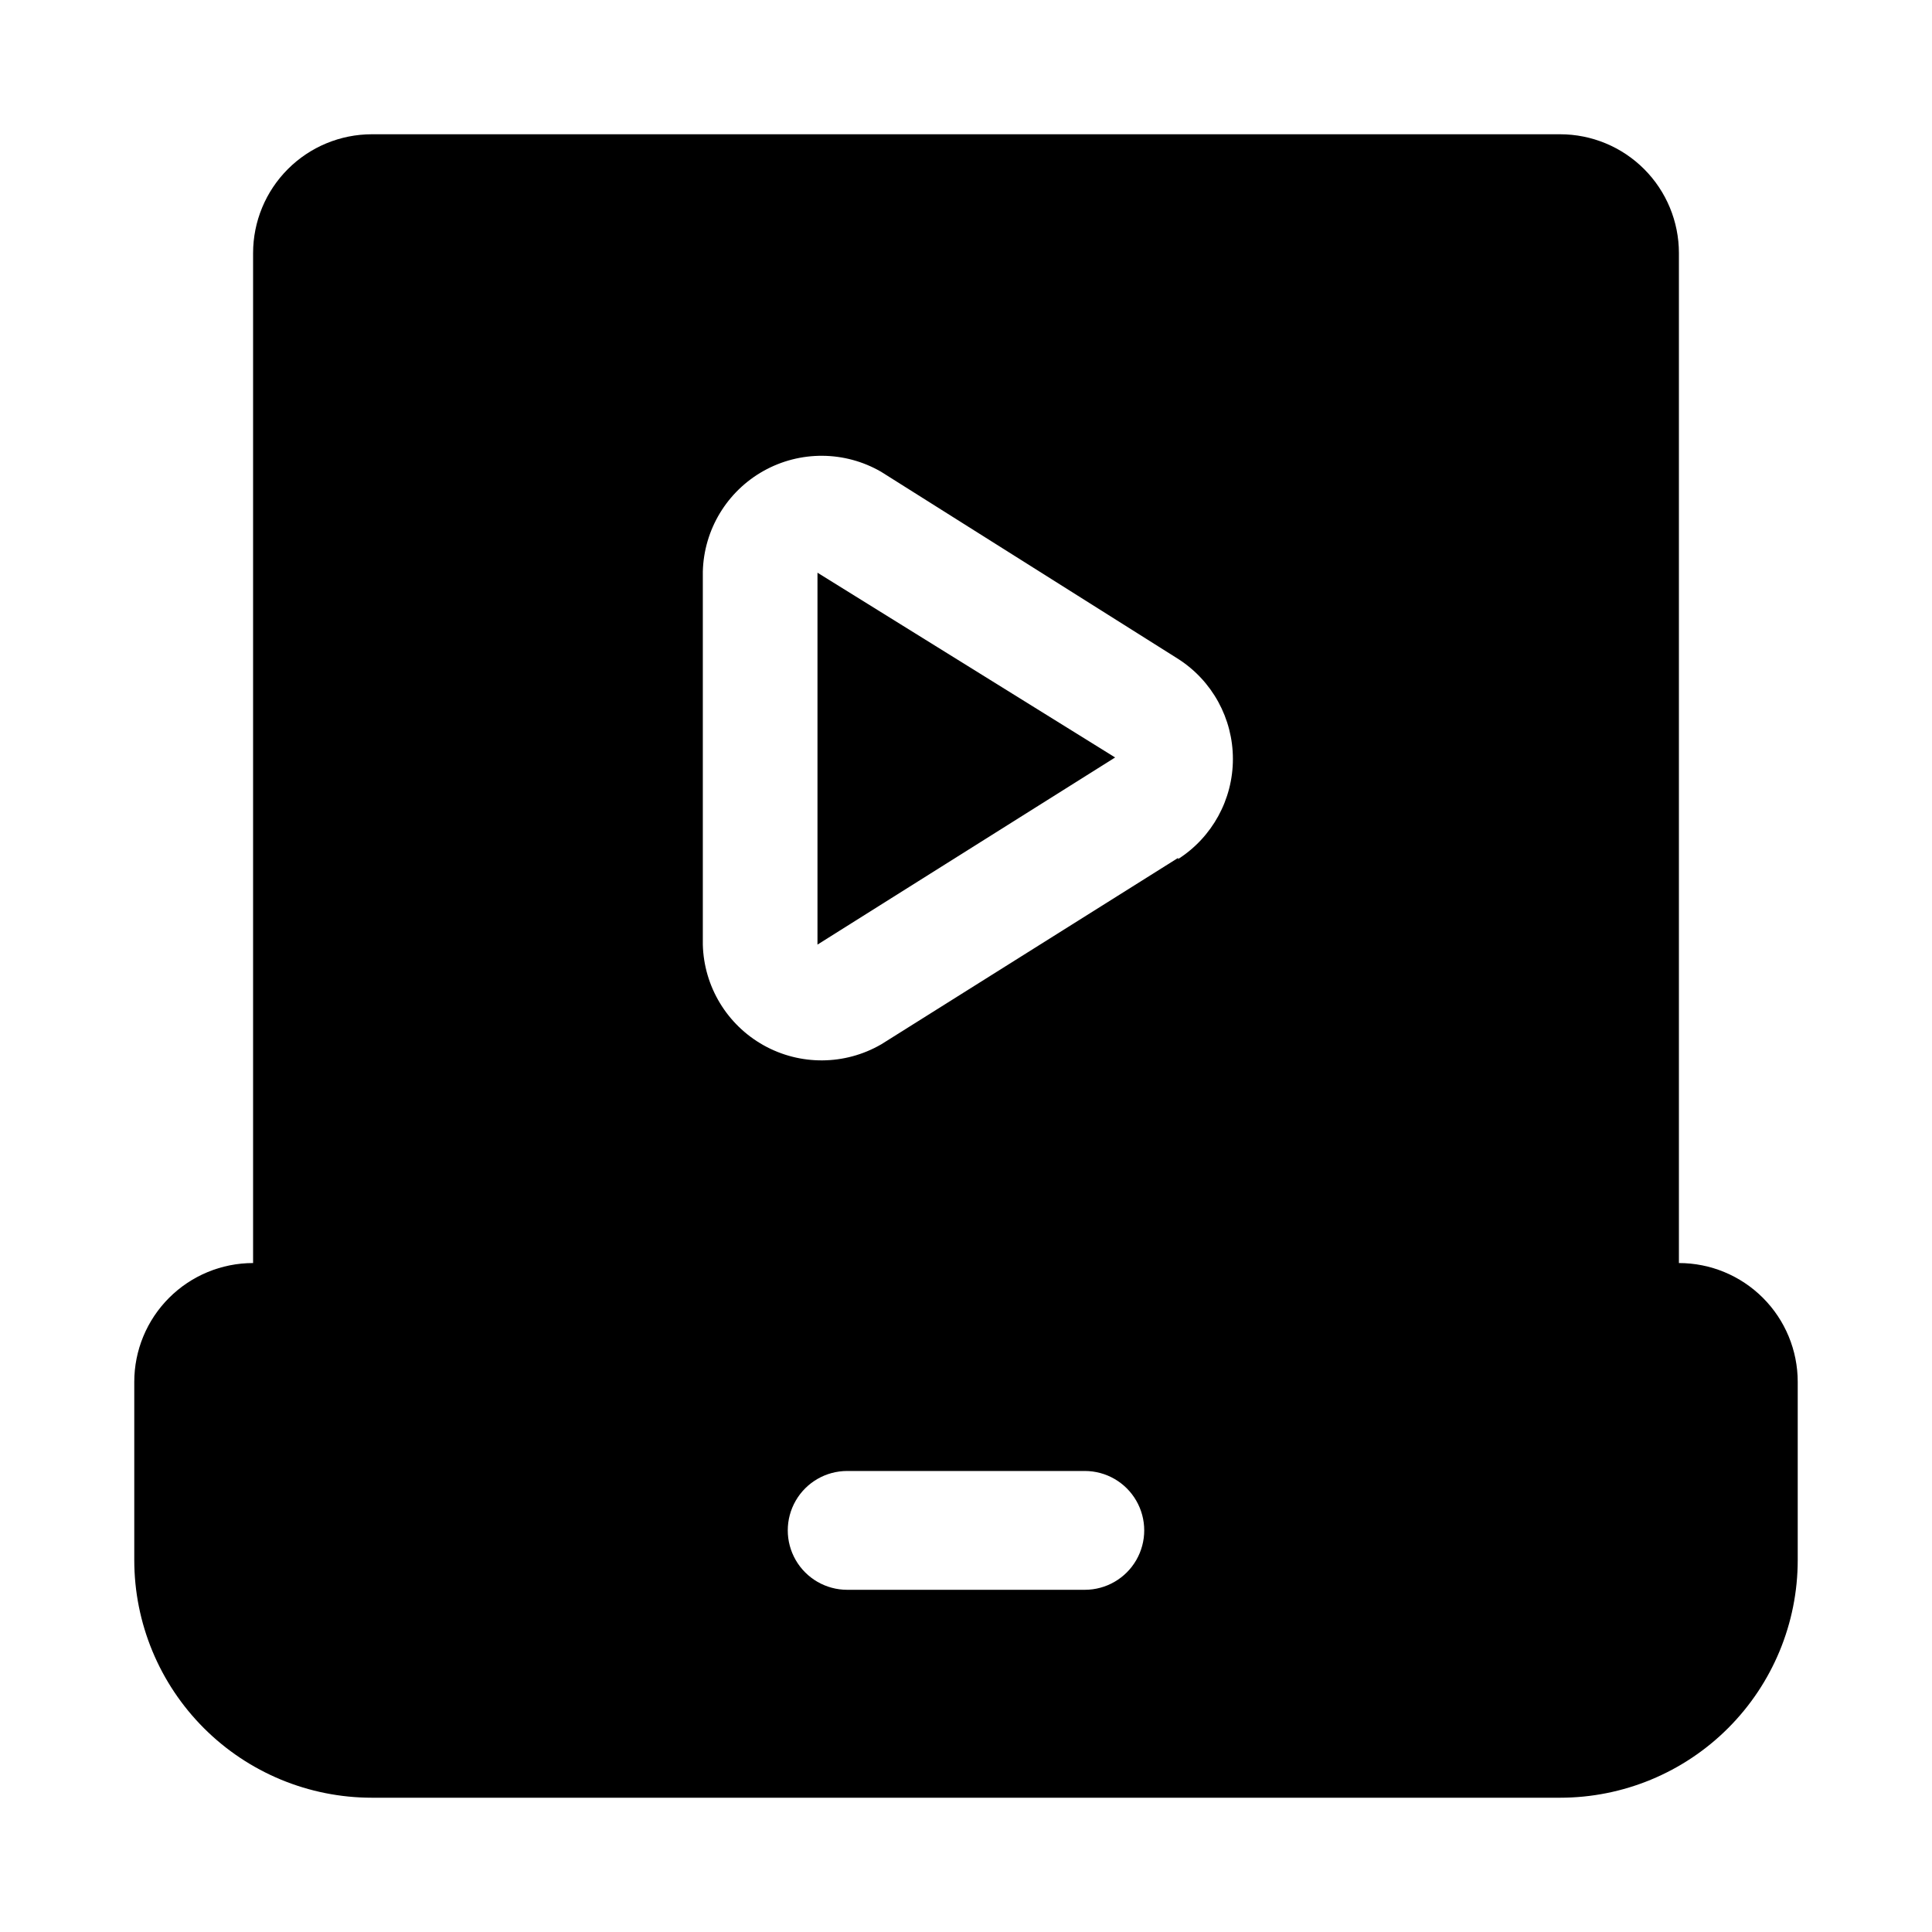 <?xml version="1.0" encoding="UTF-8"?>
<!-- Uploaded to: SVG Repo, www.svgrepo.com, Generator: SVG Repo Mixer Tools -->
<svg fill="#000000" width="800px" height="800px" version="1.1" viewBox="144 144 512 512" xmlns="http://www.w3.org/2000/svg">
 <g>
  <path d="m588.93 478.72v-267.65c0-8.352-3.316-16.359-9.223-22.266-5.902-5.906-13.914-9.223-22.266-9.223h-314.88c-8.352 0-16.359 3.316-22.266 9.223s-9.223 13.914-9.223 22.266v267.65c-8.352 0-16.359 3.316-22.266 9.223s-9.223 13.914-9.223 22.266v47.23c0 16.703 6.637 32.723 18.445 44.531 11.809 11.812 27.828 18.445 44.531 18.445h314.88c16.703 0 32.723-6.633 44.531-18.445 11.812-11.809 18.445-27.828 18.445-44.531v-47.23c0-8.352-3.316-16.359-9.223-22.266-5.902-5.906-13.914-9.223-22.266-9.223zm-157.44 86.594h-62.977c-5.625 0-10.824-3.004-13.637-7.875s-2.812-10.871 0-15.742c2.812-4.871 8.012-7.871 13.637-7.871h62.977c5.625 0 10.82 3 13.633 7.871 2.812 4.871 2.812 10.871 0 15.742s-8.008 7.875-13.633 7.875zm24.719-193.96-78.719 49.438-0.004-0.004c-9.617 5.555-21.449 5.637-31.141 0.211-9.691-5.43-15.805-15.559-16.09-26.66v-98.875c0.285-11.102 6.398-21.23 16.09-26.66 9.691-5.426 21.523-5.348 31.141 0.211l78.719 49.594c9.051 5.785 14.527 15.789 14.527 26.527 0 10.742-5.477 20.742-14.527 26.531z"/>
  <path d="m360.64 394.33 78.879-49.594-78.879-48.965z"/>
 </g>
</svg>